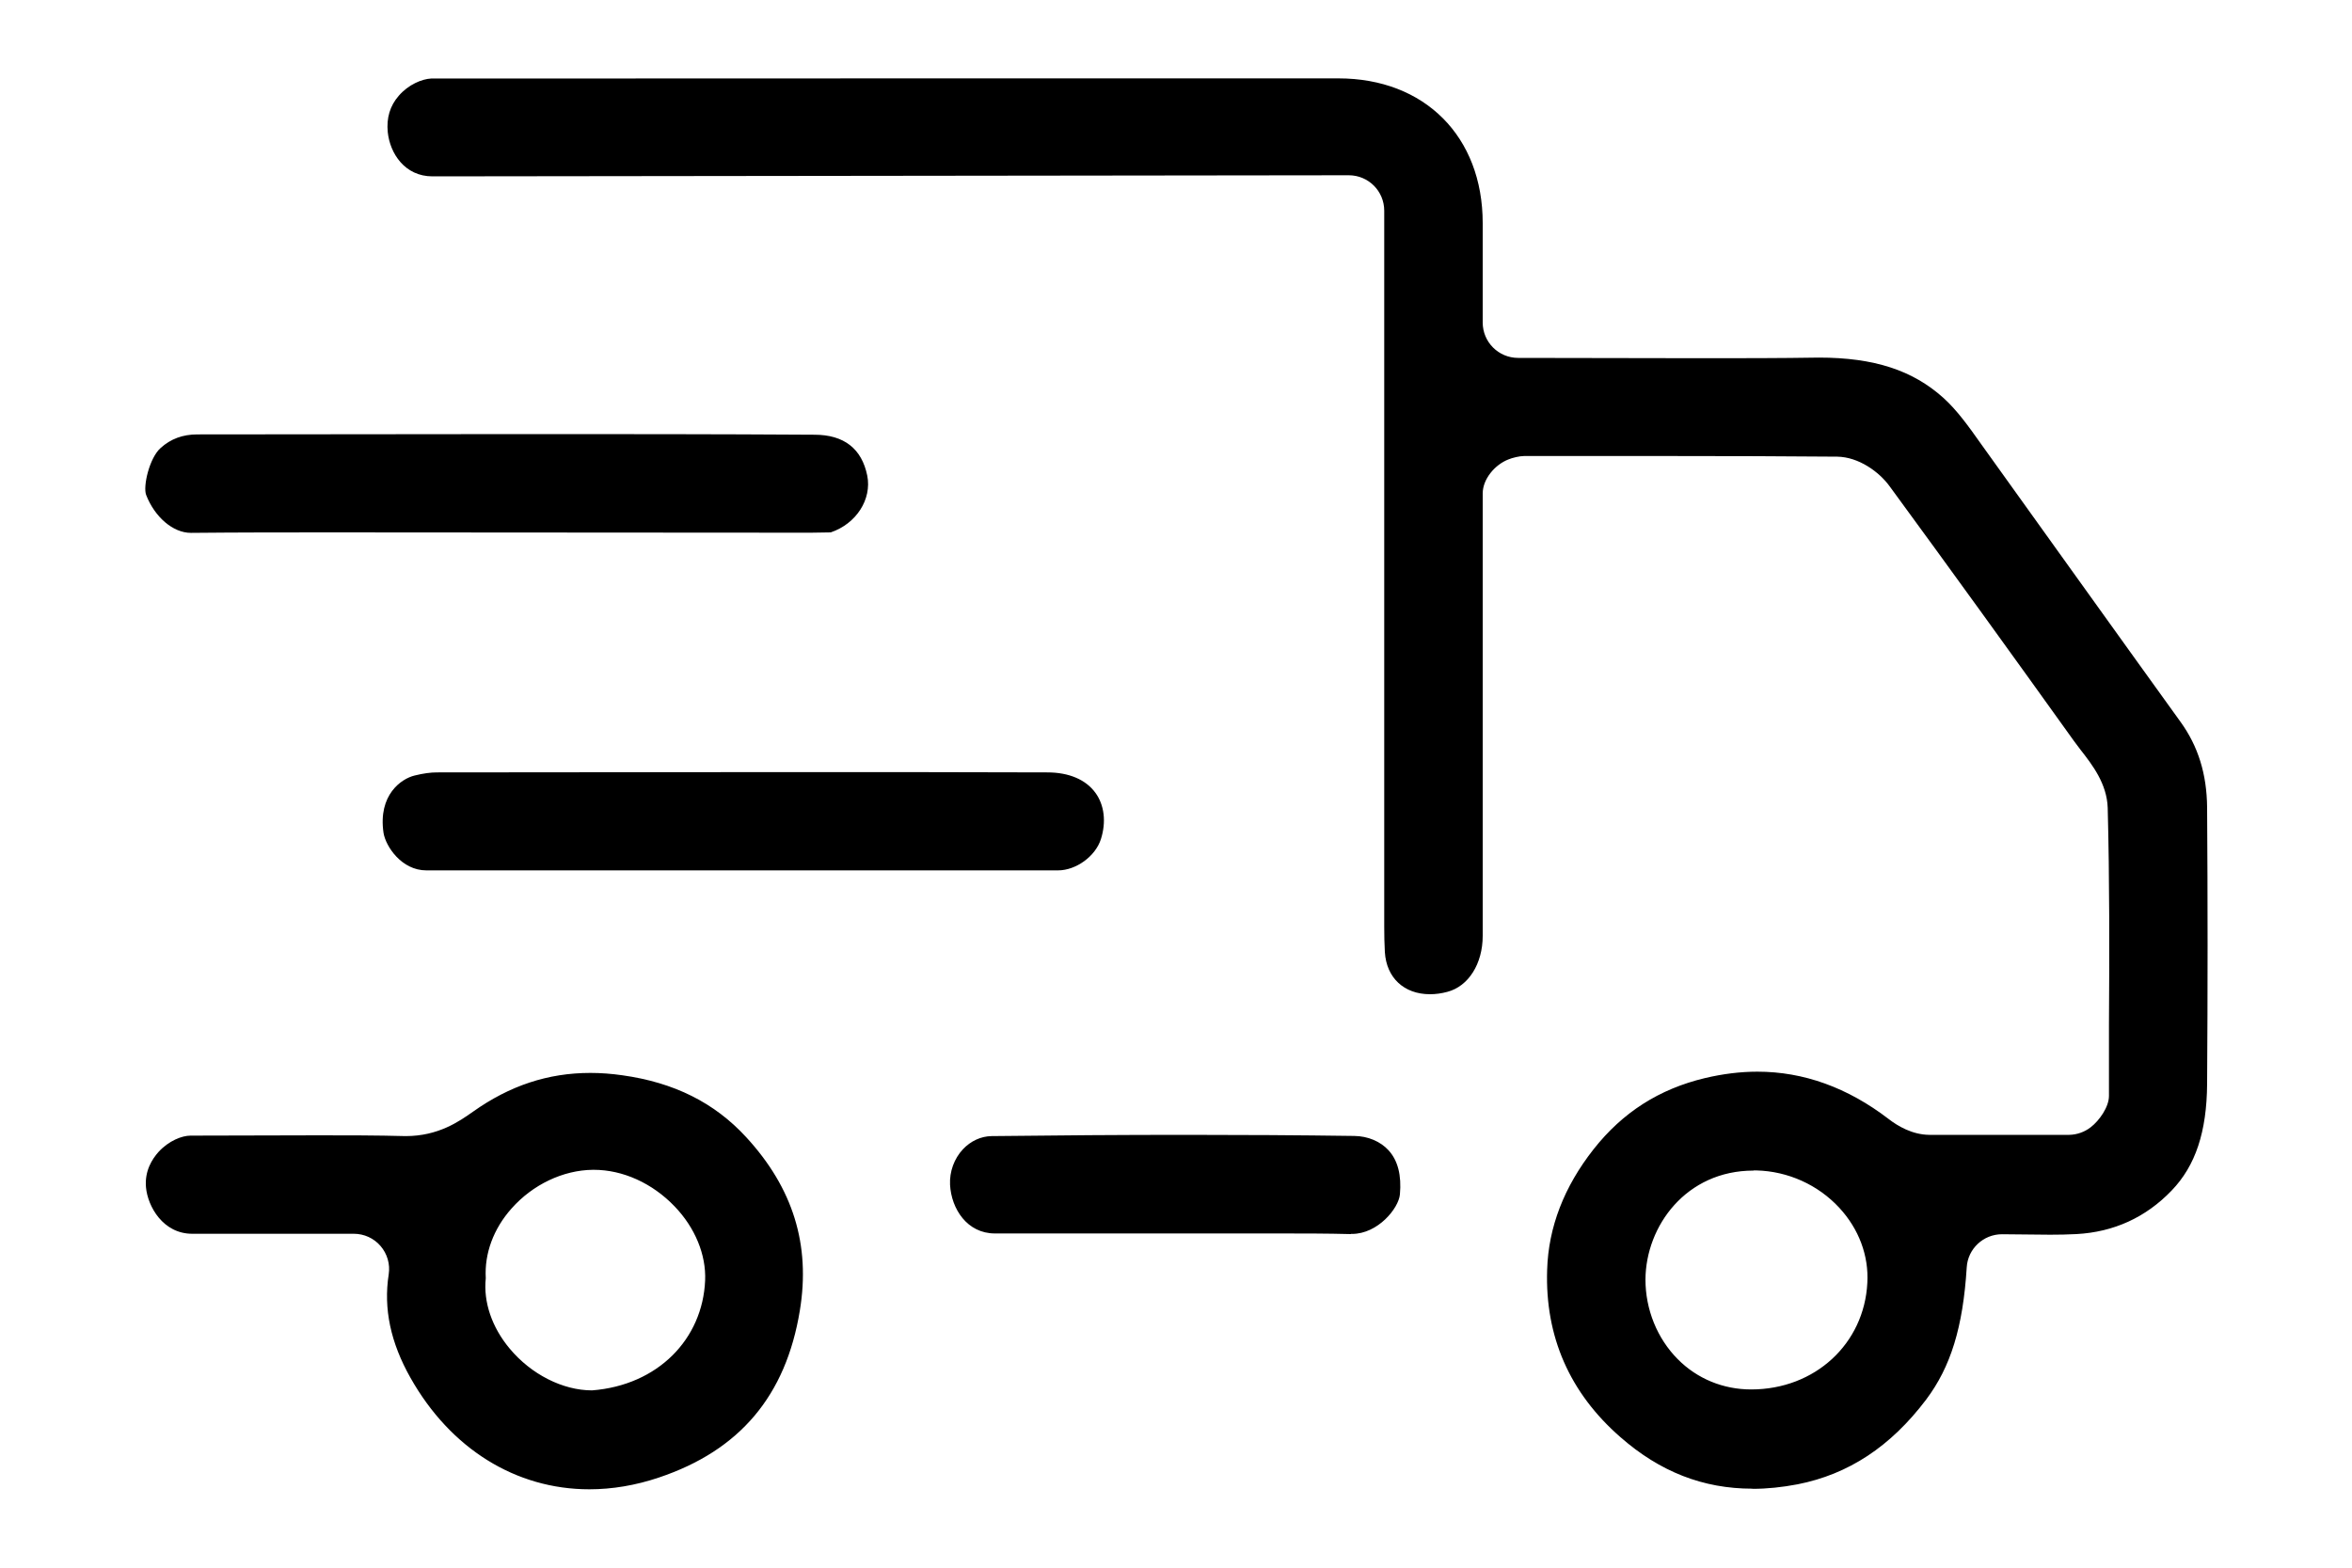 <?xml version="1.0" encoding="UTF-8"?><svg id="ikoonid" xmlns="http://www.w3.org/2000/svg" viewBox="0 0 150 100"><path d="m37.59,95c-4.7,0-8.86-2.59-11.41-7.11-1.27-2.25-1.73-4.41-1.39-6.6.1-.65-.09-1.31-.52-1.81-.43-.5-1.05-.78-1.71-.78h-10.3c-1.86,0-2.84-1.74-2.95-2.97-.09-1.04.39-1.79.8-2.25.66-.72,1.5-1.04,2.04-1.04l8.17-.02c1.85,0,3.7,0,5.55.05h0c2.09,0,3.42-.94,4.3-1.56,2.34-1.66,4.78-2.47,7.48-2.47.67,0,1.34.05,2.04.15,3.3.46,5.88,1.75,7.9,3.95,2.99,3.25,4.11,6.87,3.42,11.06-.89,5.43-3.83,8.92-8.99,10.65-1.48.5-2.98.75-4.43.75h0Zm-6.61-13.46c-.16,1.51.39,3.13,1.53,4.49,1.37,1.64,3.38,2.66,5.25,2.66,4.2-.33,7.05-3.27,7.21-7.01.07-1.64-.64-3.37-1.95-4.73-1.42-1.48-3.3-2.33-5.15-2.33h-.06c-1.9.02-3.83.94-5.18,2.46-1.16,1.3-1.74,2.88-1.65,4.45Zm80.77,13.42c-3.12,0-5.88-1.07-8.41-3.29-3.23-2.82-4.81-6.41-4.67-10.67.08-2.72,1.08-5.3,2.96-7.69,1.86-2.36,4.18-3.84,7.1-4.54,1.14-.27,2.26-.41,3.35-.41,2.94,0,5.75,1.01,8.37,3.02.58.45,1.51,1,2.59,1.01h8.93c.49-.01.97-.18,1.36-.48.56-.43,1.17-1.3,1.17-2v-4.51c.03-4.62.04-9.25-.08-13.87-.05-1.54-.98-2.74-1.73-3.7l-.42-.56c-3.89-5.43-7.8-10.85-11.75-16.24-.67-.93-1.98-1.88-3.35-1.9-3.46-.03-6.91-.04-10.35-.04h-9.63c-.28,0-.74.11-1,.22-.86.34-1.63,1.25-1.63,2.17v28.22c0,1.78-.91,3.22-2.26,3.57-.37.1-.74.15-1.1.15-1.66,0-2.78-1.05-2.88-2.69-.03-.53-.04-1.08-.04-1.62V13.44c0-1.25-1.01-2.26-2.26-2.26l-58.44.07c-1.76,0-2.71-1.46-2.85-2.82-.09-.9.14-1.68.7-2.32.62-.72,1.48-1.07,2.06-1.1.34-.01,57.87-.01,57.87-.01,5.5,0,9.2,3.71,9.2,9.23v6.34c0,1.25,1.01,2.26,2.26,2.26l11.72.02c2.49,0,4.98,0,7.46-.04h0c3.54,0,5.99.82,7.93,2.56.87.78,1.63,1.84,2.42,2.96,0,0,10.56,14.74,12.71,17.71,1.13,1.56,1.68,3.34,1.7,5.46.04,5.87.04,11.75,0,17.63-.02,3.07-.74,5.23-2.26,6.81-1.65,1.72-3.69,2.65-6.07,2.78-.56.03-1.12.04-1.68.04l-3.07-.03c-1.19,0-2.18.93-2.25,2.11-.24,3.83-1.02,6.35-2.59,8.44-2.27,3-4.95,4.76-8.19,5.4-.99.19-1.96.29-2.88.29Zm.08-20.29c-4.29,0-6.87,3.53-6.89,6.95,0,1.9.74,3.75,2.06,5.08,1.24,1.25,2.9,1.93,4.68,1.93,4.08,0,7.21-2.92,7.41-6.79.1-1.74-.54-3.45-1.79-4.8-1.36-1.47-3.28-2.33-5.28-2.38h-.19Zm-25.68,4.05c-1.53-.04-3.05-.04-4.58-.04h-18.12c-1.77,0-2.78-1.57-2.86-3.11-.04-.83.26-1.66.82-2.26.5-.53,1.15-.83,1.83-.84,4.14-.05,8.28-.08,12.42-.08,3.57,0,7.14.02,10.71.07.87.01,1.67.35,2.19.92.59.65.83,1.59.72,2.81-.08.88-1.4,2.52-3.06,2.52h-.06Zm-58.96-23.2c-1.58,0-2.59-1.53-2.73-2.39-.36-2.43,1.14-3.46,1.98-3.66.56-.14,1.03-.2,1.42-.2l22.42-.02c5.51,0,11.01,0,16.52.02,1.37,0,2.45.46,3.06,1.3.57.78.7,1.86.35,2.96-.35,1.09-1.58,1.99-2.74,1.99h-8.66s-31.61,0-31.61,0Zm-15.02-21.53c-1.13,0-2.3-1-2.85-2.42-.21-.55.21-2.36.92-2.99.65-.59,1.42-.87,2.35-.87l20.73-.02c6.21,0,12.41,0,18.62.04,1.89,0,3.02.89,3.37,2.61.3,1.51-.7,3.07-2.33,3.62l-1.27.02-30.49-.02c-3.01,0-6.02,0-9.02.03h-.02Z"/></svg>